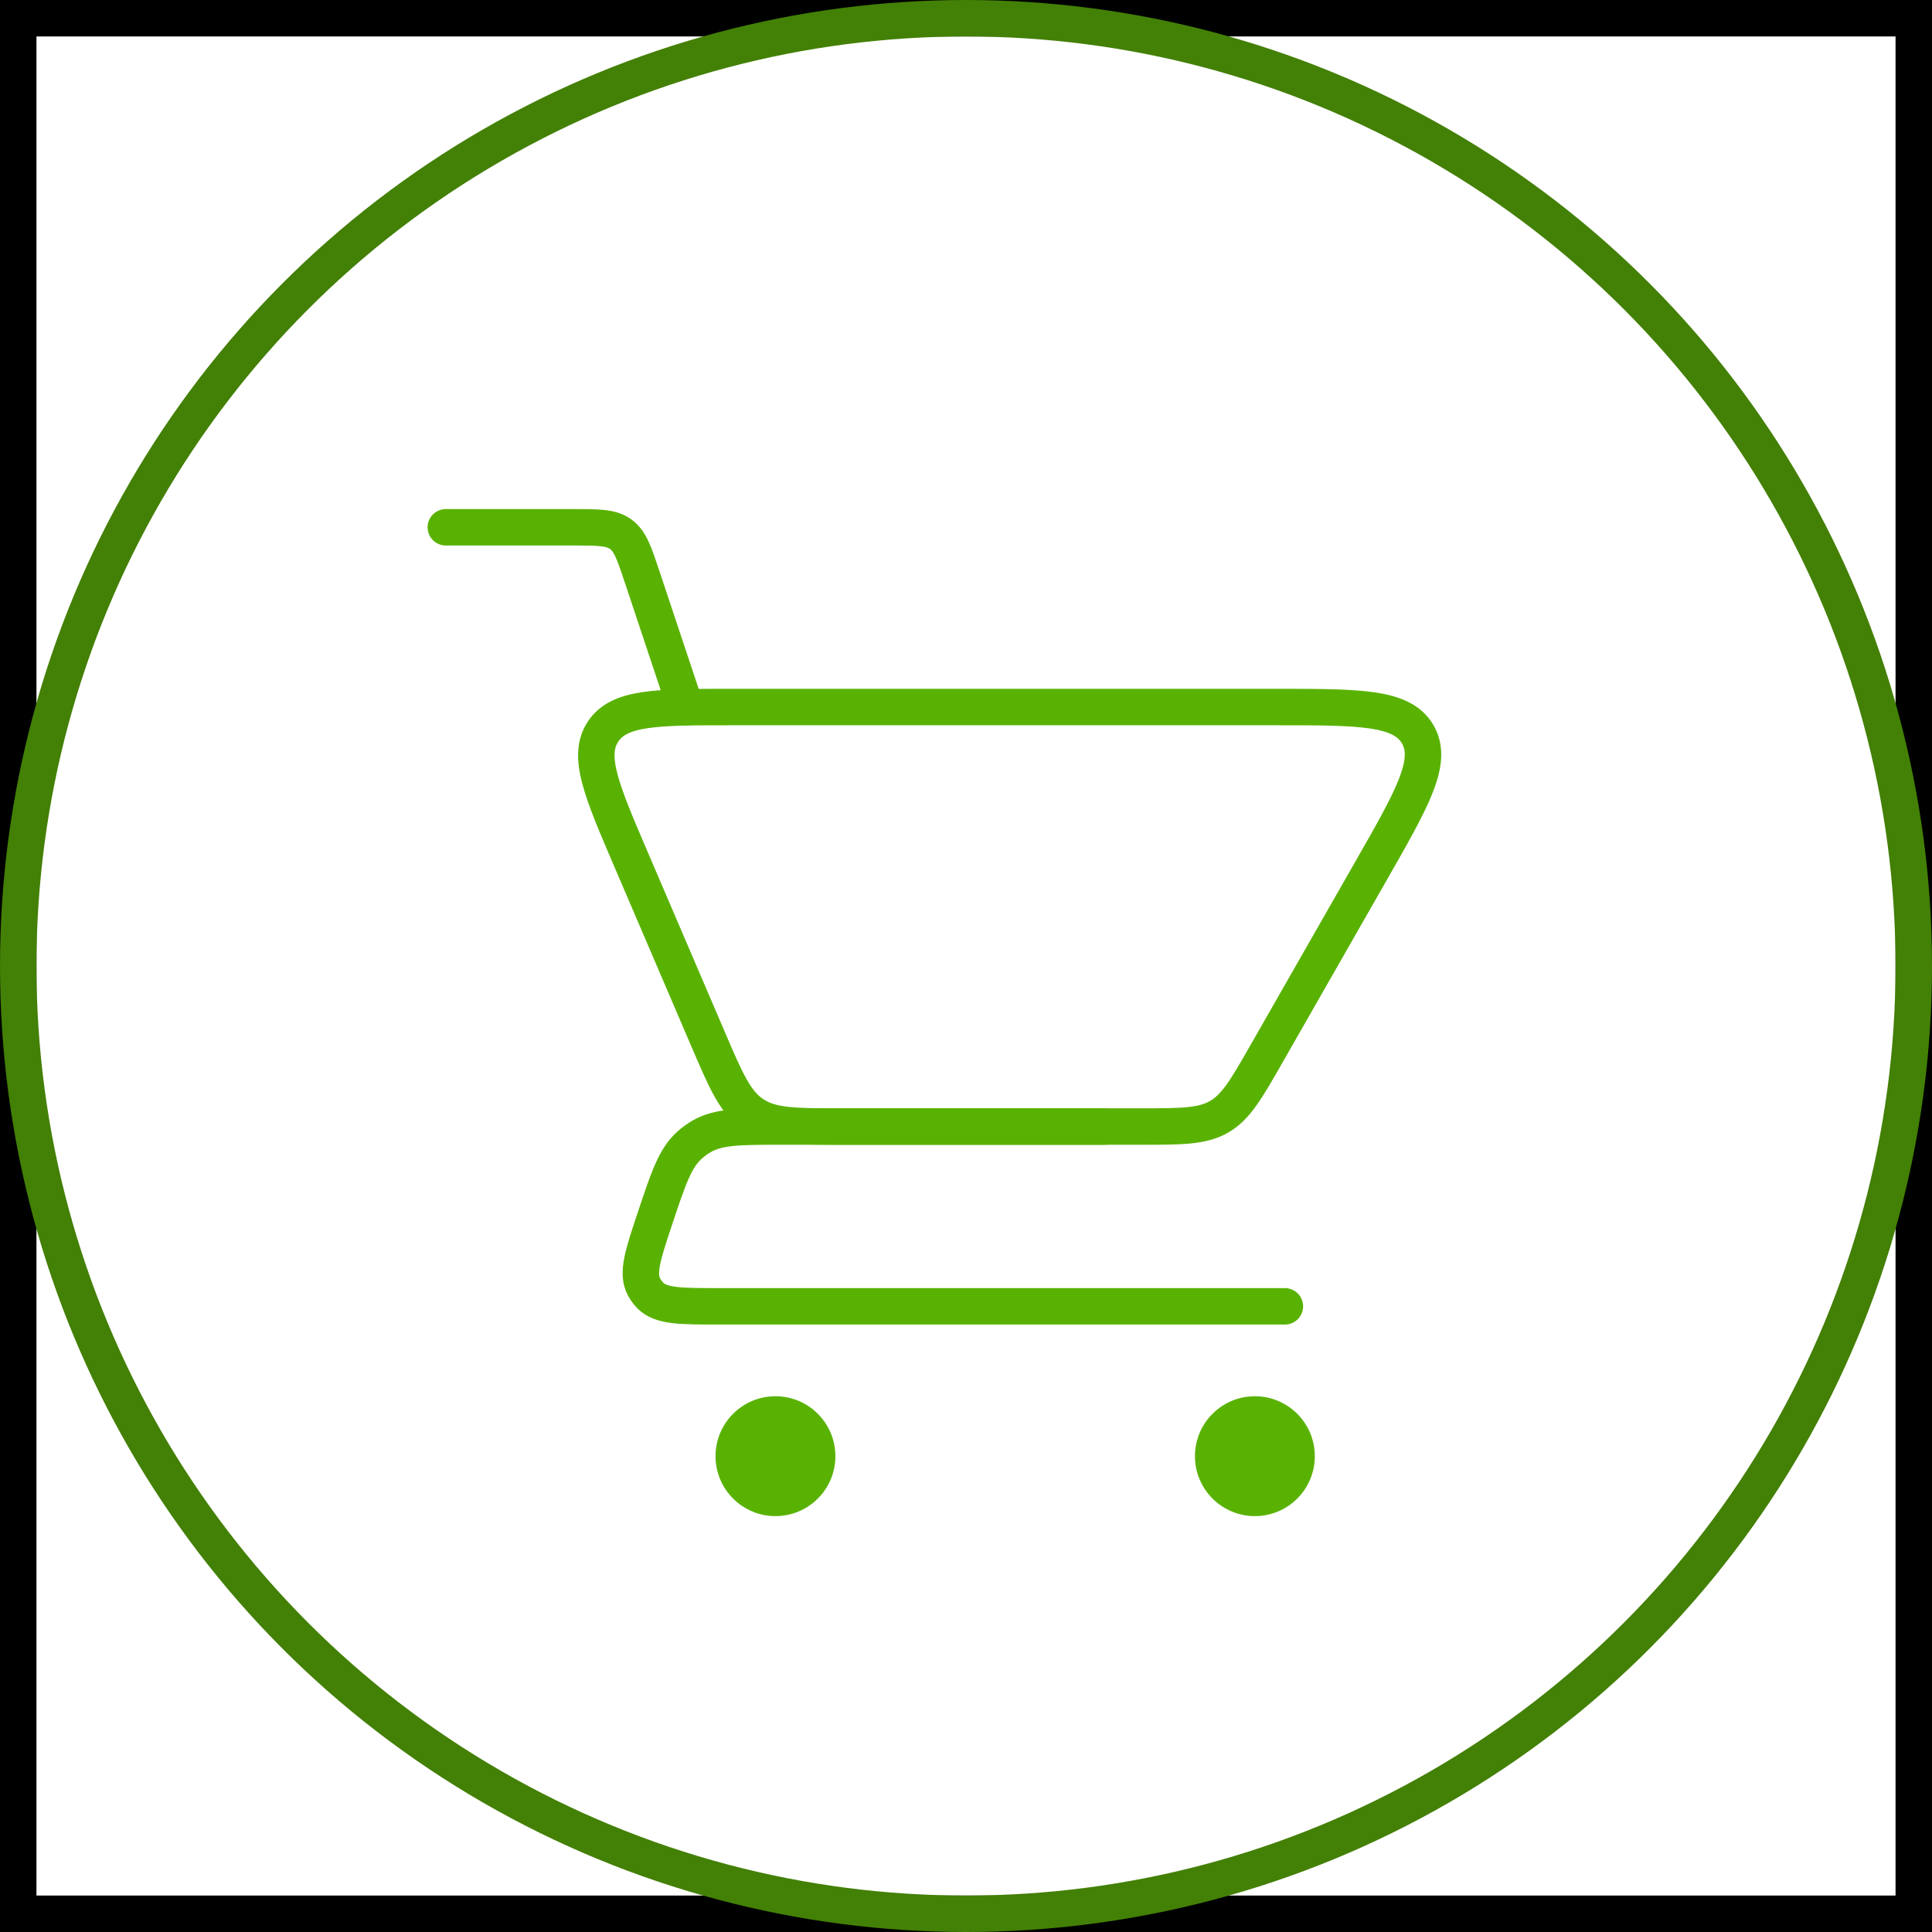 <svg width="53" height="53" viewBox="0 0 53 53" fill="none" xmlns="http://www.w3.org/2000/svg">
<rect x="0.5" y="0.5" width="52" height="52" stroke="black"/>
<circle cx="26.5" cy="26.5" r="26" stroke="#438006"/>
<path d="M12.23 14.465H15.721C16.417 14.465 16.765 14.465 17.026 14.654C17.288 14.842 17.398 15.172 17.618 15.832L18.806 19.397" stroke="#59B202" stroke-linecap="round"/>
<path d="M35.248 35.836H19.714C18.66 35.836 18.133 35.836 17.839 35.538C17.767 35.465 17.707 35.381 17.66 35.29C17.471 34.917 17.637 34.417 17.97 33.417V33.417C18.338 32.315 18.521 31.764 18.922 31.409C19.023 31.319 19.133 31.239 19.25 31.172C19.714 30.904 20.295 30.904 21.457 30.904H30.316" stroke="#59B202" stroke-linecap="round" stroke-linejoin="round"/>
<path d="M31.282 30.904H23.089C21.81 30.904 21.17 30.904 20.669 30.574C20.168 30.244 19.916 29.656 19.413 28.48L17.312 23.578C16.502 21.689 16.098 20.745 16.542 20.071C16.987 19.396 18.014 19.396 20.069 19.396H35.01C37.309 19.396 38.458 19.396 38.892 20.144C39.325 20.891 38.755 21.889 37.614 23.885L34.755 28.889C34.193 29.872 33.912 30.364 33.447 30.634C32.981 30.904 32.415 30.904 31.282 30.904Z" stroke="#59B202" stroke-linecap="round"/>
<circle cx="34.425" cy="39.947" r="1.644" fill="#59B202"/>
<circle cx="21.273" cy="39.947" r="1.644" fill="#59B202"/>
</svg>
